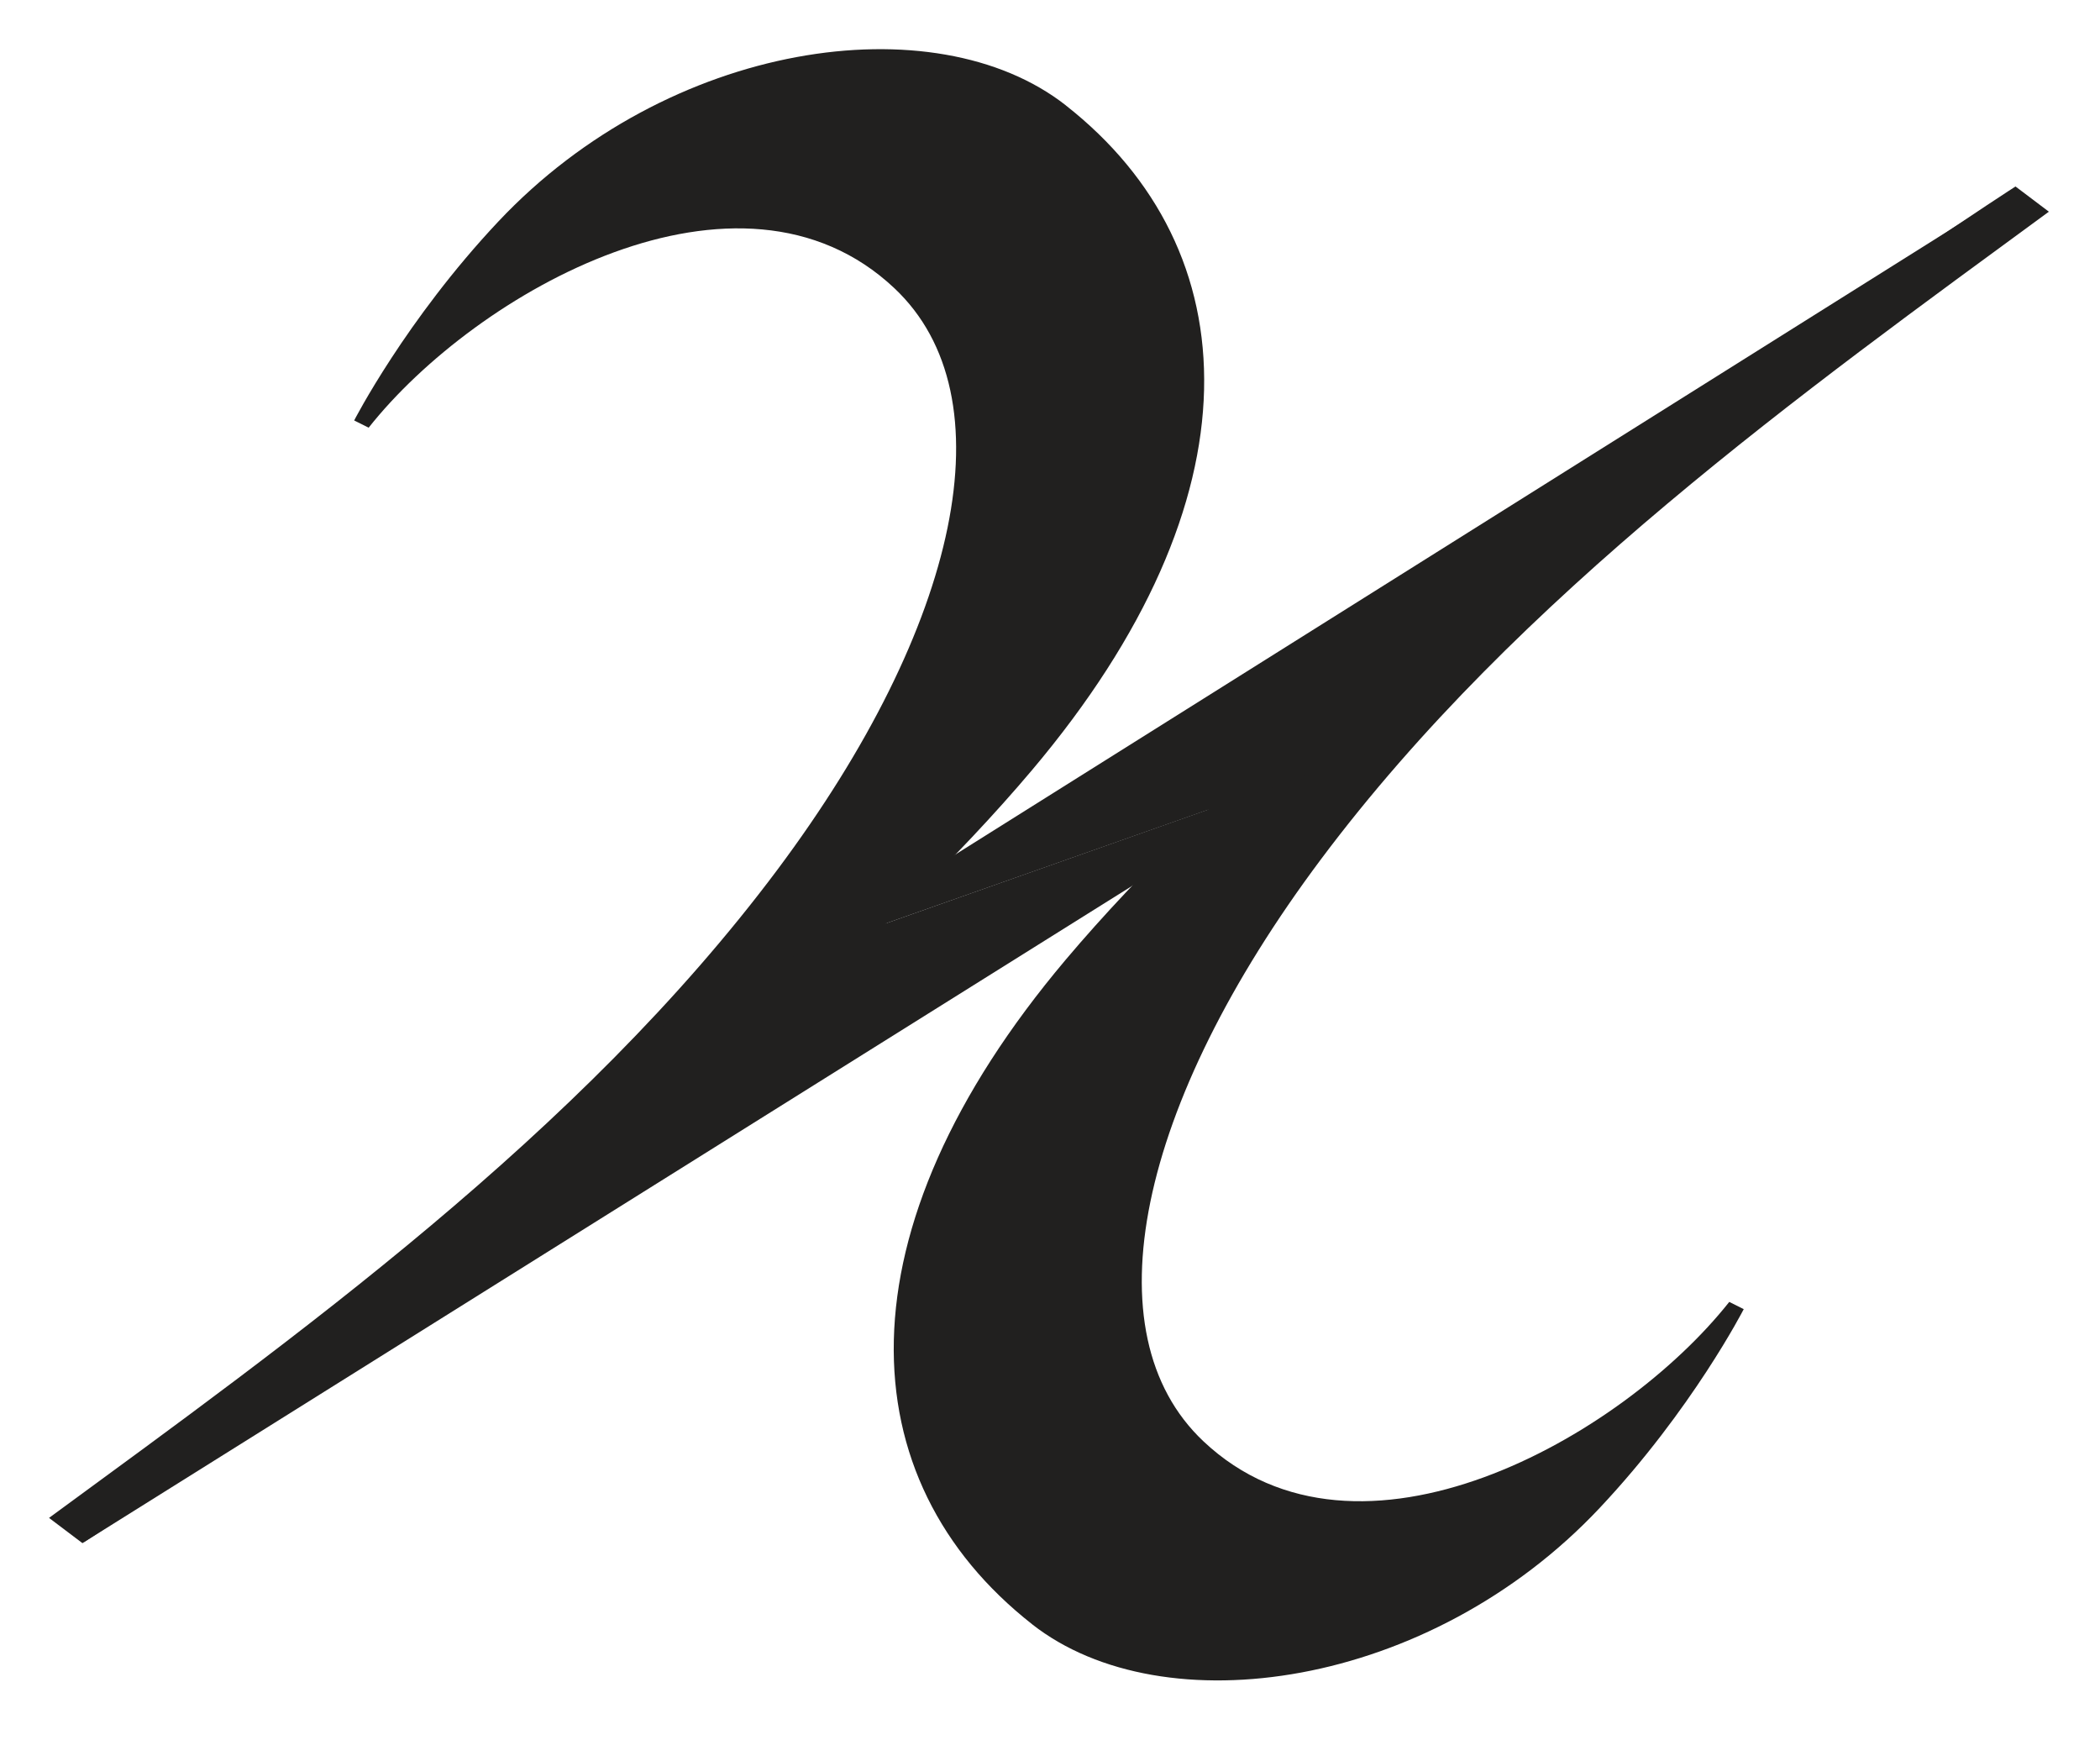 <svg width="344" height="285" viewBox="0 0 344 285" fill="none" xmlns="http://www.w3.org/2000/svg">
<g clip-path="url(#clip0_1_1102)">
<path d="M174.585 17.256C204.722 40.898 206.704 81.531 169.045 126.136C120.297 183.87 13.501 252.726 13.501 252.726L8.032 248.596C48.056 219.247 94.949 185.747 127.295 142.506C157.316 102.376 165.314 64.921 146.519 47.211C121.192 23.342 78.022 47.777 60.389 70.044L58.017 68.861C58.017 68.861 66.436 52.435 81.633 36.28C109.474 6.685 153.111 0.395 174.594 17.255L174.585 17.256Z" fill="#21201F"/>
<path d="M169.073 266.01C138.936 242.368 136.954 201.735 174.613 157.13C223.361 99.396 330.157 30.54 330.157 30.54L335.626 34.67C295.602 64.019 248.709 97.519 216.363 140.76C186.342 180.89 178.344 218.345 197.139 236.055C222.466 259.924 265.635 235.489 283.269 213.222L285.641 214.405C285.641 214.405 277.222 230.831 262.025 246.986C234.184 276.581 190.547 282.87 169.064 266.011L169.073 266.01Z" fill="#21201F"/>
<path d="M13.502 252.725L215.144 126.505L115.821 161.567L13.502 252.725Z" fill="#21201F"/>
<path d="M330.131 30.917L130.079 156.536L227.803 122.076L330.131 30.917Z" fill="#21201F"/>
</g>
<defs>
<clipPath id="clip0_1_1102">
<rect width="343" height="284" fill="white" transform="translate(0.719 0.883)"/>
</clipPath>
</defs>
</svg>
